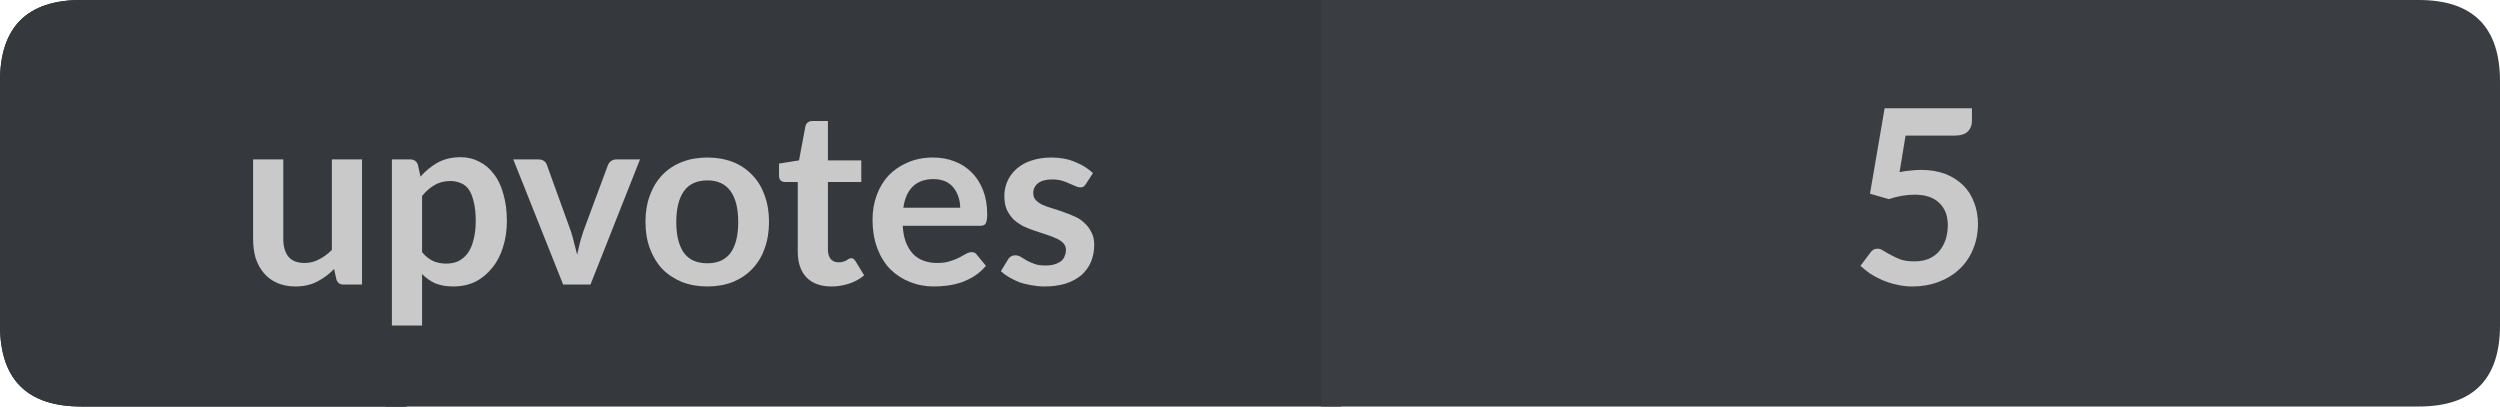 <?xml version="1.0" encoding="UTF-8"?>
<svg xmlns="http://www.w3.org/2000/svg" xmlns:xlink="http://www.w3.org/1999/xlink" width="123px" height="20px" viewBox="0 0 123 20" version="1.1">
<g id="surface1">
<path style=" stroke:none;fill-rule:nonzero;fill:rgb(13.725%,15.294%,16.471%);fill-opacity:1;" d="M 4 0 L 20 0 L 20 20 L 4 20 C 1.332 20 0 18.668 0 16 L 0 4 C 0 1.332 1.332 0 4 0 Z M 4 0 "/>
<path style=" stroke:none;fill-rule:nonzero;fill:rgb(20.784%,21.961%,23.922%);fill-opacity:1;" d="M 19 0 L 66 0 L 66 20 L 19 20 Z M 19 0 "/>
<path style=" stroke:none;fill-rule:nonzero;fill:rgb(22.745%,24.314%,25.882%);fill-opacity:1;" d="M 65 0 L 119 0 C 121.668 0 123 1.332 123 4 L 123 16 C 123 18.668 121.668 20 119 20 L 65 20 Z M 65 0 "/>
<path style=" stroke:none;fill-rule:nonzero;fill:rgb(20.784%,21.961%,23.922%);fill-opacity:1;" d="M 4 0 L 20 0 L 20 20 L 4 20 C 1.332 20 0 18.668 0 16 L 0 4 C 0 1.332 1.332 0 4 0 Z M 4 0 "/>
<path style=" stroke:none;fill-rule:nonzero;fill:rgb(78.824%,78.824%,78.824%);fill-opacity:1;" d="M 17.812 7.844 L 17.812 14 L 16.906 14 C 16.719 14 16.598 13.914 16.547 13.734 L 16.438 13.234 C 16.188 13.496 15.906 13.703 15.594 13.859 C 15.289 14.016 14.938 14.094 14.531 14.094 C 14.195 14.094 13.898 14.035 13.641 13.922 C 13.379 13.809 13.16 13.648 12.984 13.438 C 12.805 13.23 12.672 12.984 12.578 12.703 C 12.492 12.414 12.453 12.094 12.453 11.75 L 12.453 7.844 L 13.938 7.844 L 13.938 11.75 C 13.938 12.125 14.02 12.418 14.188 12.625 C 14.363 12.836 14.629 12.938 14.984 12.938 C 15.234 12.938 15.469 12.883 15.688 12.766 C 15.914 12.652 16.129 12.496 16.328 12.297 L 16.328 7.844 Z M 20.766 12.406 C 20.93 12.605 21.113 12.75 21.312 12.844 C 21.508 12.93 21.723 12.969 21.953 12.969 C 22.18 12.969 22.383 12.93 22.562 12.844 C 22.738 12.75 22.891 12.621 23.016 12.453 C 23.141 12.277 23.234 12.059 23.297 11.797 C 23.367 11.539 23.406 11.23 23.406 10.875 C 23.406 10.512 23.375 10.203 23.312 9.953 C 23.258 9.703 23.18 9.5 23.078 9.344 C 22.973 9.188 22.844 9.078 22.688 9.016 C 22.531 8.945 22.352 8.906 22.156 8.906 C 21.852 8.906 21.594 8.977 21.375 9.109 C 21.156 9.234 20.953 9.414 20.766 9.641 Z M 20.688 8.688 C 20.938 8.406 21.219 8.18 21.531 8 C 21.852 7.824 22.234 7.734 22.672 7.734 C 23.004 7.734 23.305 7.809 23.578 7.953 C 23.859 8.09 24.098 8.293 24.297 8.562 C 24.504 8.824 24.66 9.152 24.766 9.547 C 24.879 9.934 24.938 10.375 24.938 10.875 C 24.938 11.336 24.875 11.762 24.75 12.156 C 24.633 12.543 24.457 12.883 24.219 13.172 C 23.988 13.465 23.711 13.695 23.391 13.859 C 23.066 14.016 22.703 14.094 22.297 14.094 C 21.953 14.094 21.656 14.039 21.406 13.938 C 21.164 13.824 20.953 13.672 20.766 13.484 L 20.766 16.016 L 19.281 16.016 L 19.281 7.844 L 20.188 7.844 C 20.375 7.844 20.5 7.934 20.562 8.109 Z M 31.488 7.844 L 29.051 14 L 27.707 14 L 25.254 7.844 L 26.488 7.844 C 26.602 7.844 26.695 7.871 26.77 7.922 C 26.84 7.977 26.887 8.043 26.91 8.125 L 28.098 11.406 C 28.16 11.605 28.211 11.797 28.254 11.984 C 28.305 12.164 28.352 12.344 28.395 12.531 C 28.434 12.344 28.477 12.164 28.52 11.984 C 28.57 11.797 28.629 11.605 28.691 11.406 L 29.91 8.125 C 29.941 8.043 29.992 7.977 30.066 7.922 C 30.137 7.871 30.223 7.844 30.316 7.844 Z M 34.805 7.75 C 35.262 7.75 35.68 7.824 36.055 7.969 C 36.43 8.117 36.746 8.328 37.008 8.609 C 37.277 8.883 37.48 9.215 37.617 9.609 C 37.762 9.996 37.836 10.43 37.836 10.906 C 37.836 11.398 37.762 11.84 37.617 12.234 C 37.48 12.621 37.277 12.953 37.008 13.234 C 36.746 13.508 36.43 13.719 36.055 13.875 C 35.68 14.02 35.262 14.094 34.805 14.094 C 34.344 14.094 33.93 14.02 33.555 13.875 C 33.18 13.719 32.855 13.508 32.586 13.234 C 32.324 12.953 32.121 12.621 31.977 12.234 C 31.828 11.84 31.758 11.398 31.758 10.906 C 31.758 10.43 31.828 9.996 31.977 9.609 C 32.121 9.215 32.324 8.883 32.586 8.609 C 32.855 8.328 33.18 8.117 33.555 7.969 C 33.93 7.824 34.344 7.75 34.805 7.75 Z M 34.805 12.953 C 35.312 12.953 35.695 12.781 35.945 12.438 C 36.195 12.094 36.32 11.59 36.32 10.922 C 36.32 10.258 36.195 9.75 35.945 9.406 C 35.695 9.055 35.312 8.875 34.805 8.875 C 34.281 8.875 33.898 9.055 33.648 9.406 C 33.398 9.762 33.273 10.266 33.273 10.922 C 33.273 11.578 33.398 12.086 33.648 12.438 C 33.898 12.781 34.281 12.953 34.805 12.953 Z M 40.906 14.094 C 40.375 14.094 39.961 13.945 39.672 13.641 C 39.391 13.34 39.25 12.922 39.25 12.391 L 39.25 8.953 L 38.609 8.953 C 38.535 8.953 38.469 8.93 38.406 8.875 C 38.352 8.824 38.328 8.746 38.328 8.641 L 38.328 8.047 L 39.312 7.891 L 39.625 6.219 C 39.645 6.137 39.68 6.074 39.734 6.031 C 39.797 5.98 39.875 5.953 39.969 5.953 L 40.734 5.953 L 40.734 7.891 L 42.375 7.891 L 42.375 8.953 L 40.734 8.953 L 40.734 12.297 C 40.734 12.484 40.781 12.637 40.875 12.75 C 40.969 12.855 41.094 12.906 41.25 12.906 C 41.344 12.906 41.422 12.898 41.484 12.875 C 41.547 12.855 41.598 12.836 41.641 12.812 C 41.691 12.781 41.734 12.758 41.766 12.734 C 41.805 12.715 41.844 12.703 41.875 12.703 C 41.926 12.703 41.961 12.715 41.984 12.734 C 42.016 12.758 42.047 12.789 42.078 12.828 L 42.516 13.547 C 42.305 13.727 42.062 13.859 41.781 13.953 C 41.5 14.047 41.207 14.094 40.906 14.094 Z M 47.242 10.219 C 47.242 10.023 47.211 9.84 47.148 9.672 C 47.094 9.508 47.016 9.359 46.914 9.234 C 46.809 9.102 46.672 8.996 46.508 8.922 C 46.34 8.852 46.148 8.812 45.93 8.812 C 45.492 8.812 45.148 8.938 44.898 9.188 C 44.656 9.43 44.508 9.773 44.445 10.219 Z M 44.414 11.109 C 44.434 11.422 44.484 11.695 44.57 11.922 C 44.664 12.152 44.781 12.344 44.93 12.5 C 45.074 12.648 45.246 12.758 45.445 12.828 C 45.641 12.902 45.859 12.938 46.102 12.938 C 46.34 12.938 46.543 12.914 46.711 12.859 C 46.887 12.809 47.039 12.75 47.164 12.688 C 47.297 12.617 47.414 12.555 47.508 12.5 C 47.609 12.438 47.711 12.406 47.805 12.406 C 47.93 12.406 48.016 12.453 48.07 12.547 L 48.508 13.078 C 48.34 13.277 48.152 13.445 47.945 13.578 C 47.746 13.703 47.531 13.809 47.305 13.891 C 47.086 13.965 46.859 14.016 46.633 14.047 C 46.402 14.078 46.18 14.094 45.961 14.094 C 45.531 14.094 45.137 14.02 44.773 13.875 C 44.406 13.73 44.086 13.523 43.805 13.25 C 43.531 12.969 43.32 12.625 43.164 12.219 C 43.008 11.805 42.93 11.328 42.93 10.797 C 42.93 10.371 42.996 9.977 43.133 9.609 C 43.266 9.234 43.461 8.914 43.711 8.641 C 43.969 8.371 44.281 8.156 44.648 8 C 45.012 7.836 45.43 7.75 45.898 7.75 C 46.281 7.75 46.637 7.812 46.961 7.938 C 47.293 8.062 47.574 8.246 47.805 8.484 C 48.043 8.715 48.23 9.008 48.367 9.359 C 48.5 9.703 48.57 10.094 48.57 10.531 C 48.57 10.762 48.543 10.918 48.492 11 C 48.449 11.074 48.359 11.109 48.227 11.109 Z M 53.43 9.047 C 53.387 9.109 53.344 9.156 53.305 9.188 C 53.262 9.211 53.203 9.219 53.133 9.219 C 53.07 9.219 52.996 9.199 52.914 9.156 C 52.828 9.117 52.73 9.074 52.617 9.031 C 52.512 8.98 52.391 8.934 52.258 8.891 C 52.121 8.852 51.953 8.828 51.758 8.828 C 51.465 8.828 51.234 8.891 51.07 9.016 C 50.914 9.141 50.836 9.305 50.836 9.5 C 50.836 9.637 50.875 9.75 50.961 9.844 C 51.043 9.93 51.152 10.008 51.289 10.078 C 51.434 10.141 51.594 10.199 51.773 10.25 C 51.961 10.305 52.148 10.367 52.336 10.438 C 52.523 10.5 52.703 10.574 52.883 10.656 C 53.059 10.73 53.215 10.836 53.352 10.969 C 53.496 11.094 53.609 11.246 53.695 11.422 C 53.789 11.59 53.836 11.797 53.836 12.047 C 53.836 12.352 53.781 12.625 53.68 12.875 C 53.574 13.125 53.418 13.344 53.211 13.531 C 53 13.711 52.742 13.852 52.43 13.953 C 52.125 14.047 51.777 14.094 51.383 14.094 C 51.164 14.094 50.949 14.07 50.742 14.031 C 50.543 14 50.352 13.953 50.164 13.891 C 49.984 13.82 49.812 13.734 49.648 13.641 C 49.492 13.547 49.355 13.449 49.242 13.344 L 49.586 12.781 C 49.625 12.711 49.672 12.656 49.727 12.625 C 49.789 12.586 49.867 12.562 49.961 12.562 C 50.055 12.562 50.141 12.59 50.227 12.641 C 50.309 12.695 50.402 12.75 50.508 12.812 C 50.621 12.875 50.75 12.934 50.898 12.984 C 51.043 13.039 51.227 13.062 51.445 13.062 C 51.621 13.062 51.773 13.043 51.898 13 C 52.023 12.961 52.125 12.906 52.211 12.844 C 52.293 12.773 52.352 12.688 52.383 12.594 C 52.422 12.5 52.445 12.406 52.445 12.312 C 52.445 12.168 52.402 12.055 52.32 11.969 C 52.234 11.875 52.121 11.797 51.977 11.734 C 51.828 11.664 51.668 11.602 51.492 11.547 C 51.312 11.484 51.125 11.422 50.93 11.359 C 50.742 11.297 50.555 11.227 50.367 11.141 C 50.188 11.047 50.027 10.938 49.883 10.812 C 49.746 10.68 49.633 10.516 49.539 10.328 C 49.453 10.133 49.414 9.898 49.414 9.625 C 49.414 9.375 49.465 9.137 49.57 8.906 C 49.672 8.68 49.82 8.48 50.008 8.312 C 50.203 8.137 50.445 8 50.727 7.906 C 51.016 7.805 51.355 7.75 51.742 7.75 C 52.168 7.75 52.555 7.824 52.898 7.969 C 53.242 8.105 53.531 8.289 53.773 8.516 Z M 11.781 2.156 "/>
<path style=" stroke:none;fill-rule:nonzero;fill:rgb(78.824%,78.824%,78.824%);fill-opacity:1;" d="M 93.457 8.469 C 93.645 8.43 93.824 8.402 94.004 8.391 C 94.18 8.371 94.352 8.359 94.52 8.359 C 94.977 8.359 95.379 8.43 95.723 8.562 C 96.066 8.699 96.355 8.887 96.598 9.125 C 96.836 9.367 97.012 9.648 97.129 9.969 C 97.254 10.293 97.316 10.641 97.316 11.016 C 97.316 11.477 97.23 11.898 97.066 12.281 C 96.91 12.656 96.684 12.98 96.395 13.25 C 96.102 13.523 95.758 13.73 95.363 13.875 C 94.977 14.02 94.551 14.094 94.082 14.094 C 93.809 14.094 93.551 14.062 93.301 14 C 93.059 13.949 92.832 13.875 92.613 13.781 C 92.402 13.688 92.207 13.586 92.02 13.469 C 91.84 13.344 91.68 13.215 91.535 13.078 L 92.004 12.453 C 92.098 12.309 92.223 12.234 92.379 12.234 C 92.473 12.234 92.57 12.273 92.676 12.344 C 92.777 12.406 92.898 12.477 93.035 12.547 C 93.168 12.621 93.324 12.695 93.504 12.766 C 93.691 12.828 93.914 12.859 94.176 12.859 C 94.445 12.859 94.684 12.82 94.895 12.734 C 95.102 12.641 95.273 12.516 95.41 12.359 C 95.543 12.195 95.648 12.008 95.723 11.797 C 95.793 11.578 95.832 11.34 95.832 11.078 C 95.832 10.609 95.691 10.246 95.41 9.984 C 95.137 9.715 94.738 9.578 94.207 9.578 C 93.789 9.578 93.363 9.652 92.926 9.797 L 92.004 9.531 L 92.723 5.328 L 97.02 5.328 L 97.02 5.953 C 97.02 6.164 96.949 6.336 96.816 6.469 C 96.68 6.605 96.457 6.672 96.145 6.672 L 93.754 6.672 Z M 91.02 2.156 "/>
</g>
</svg>

